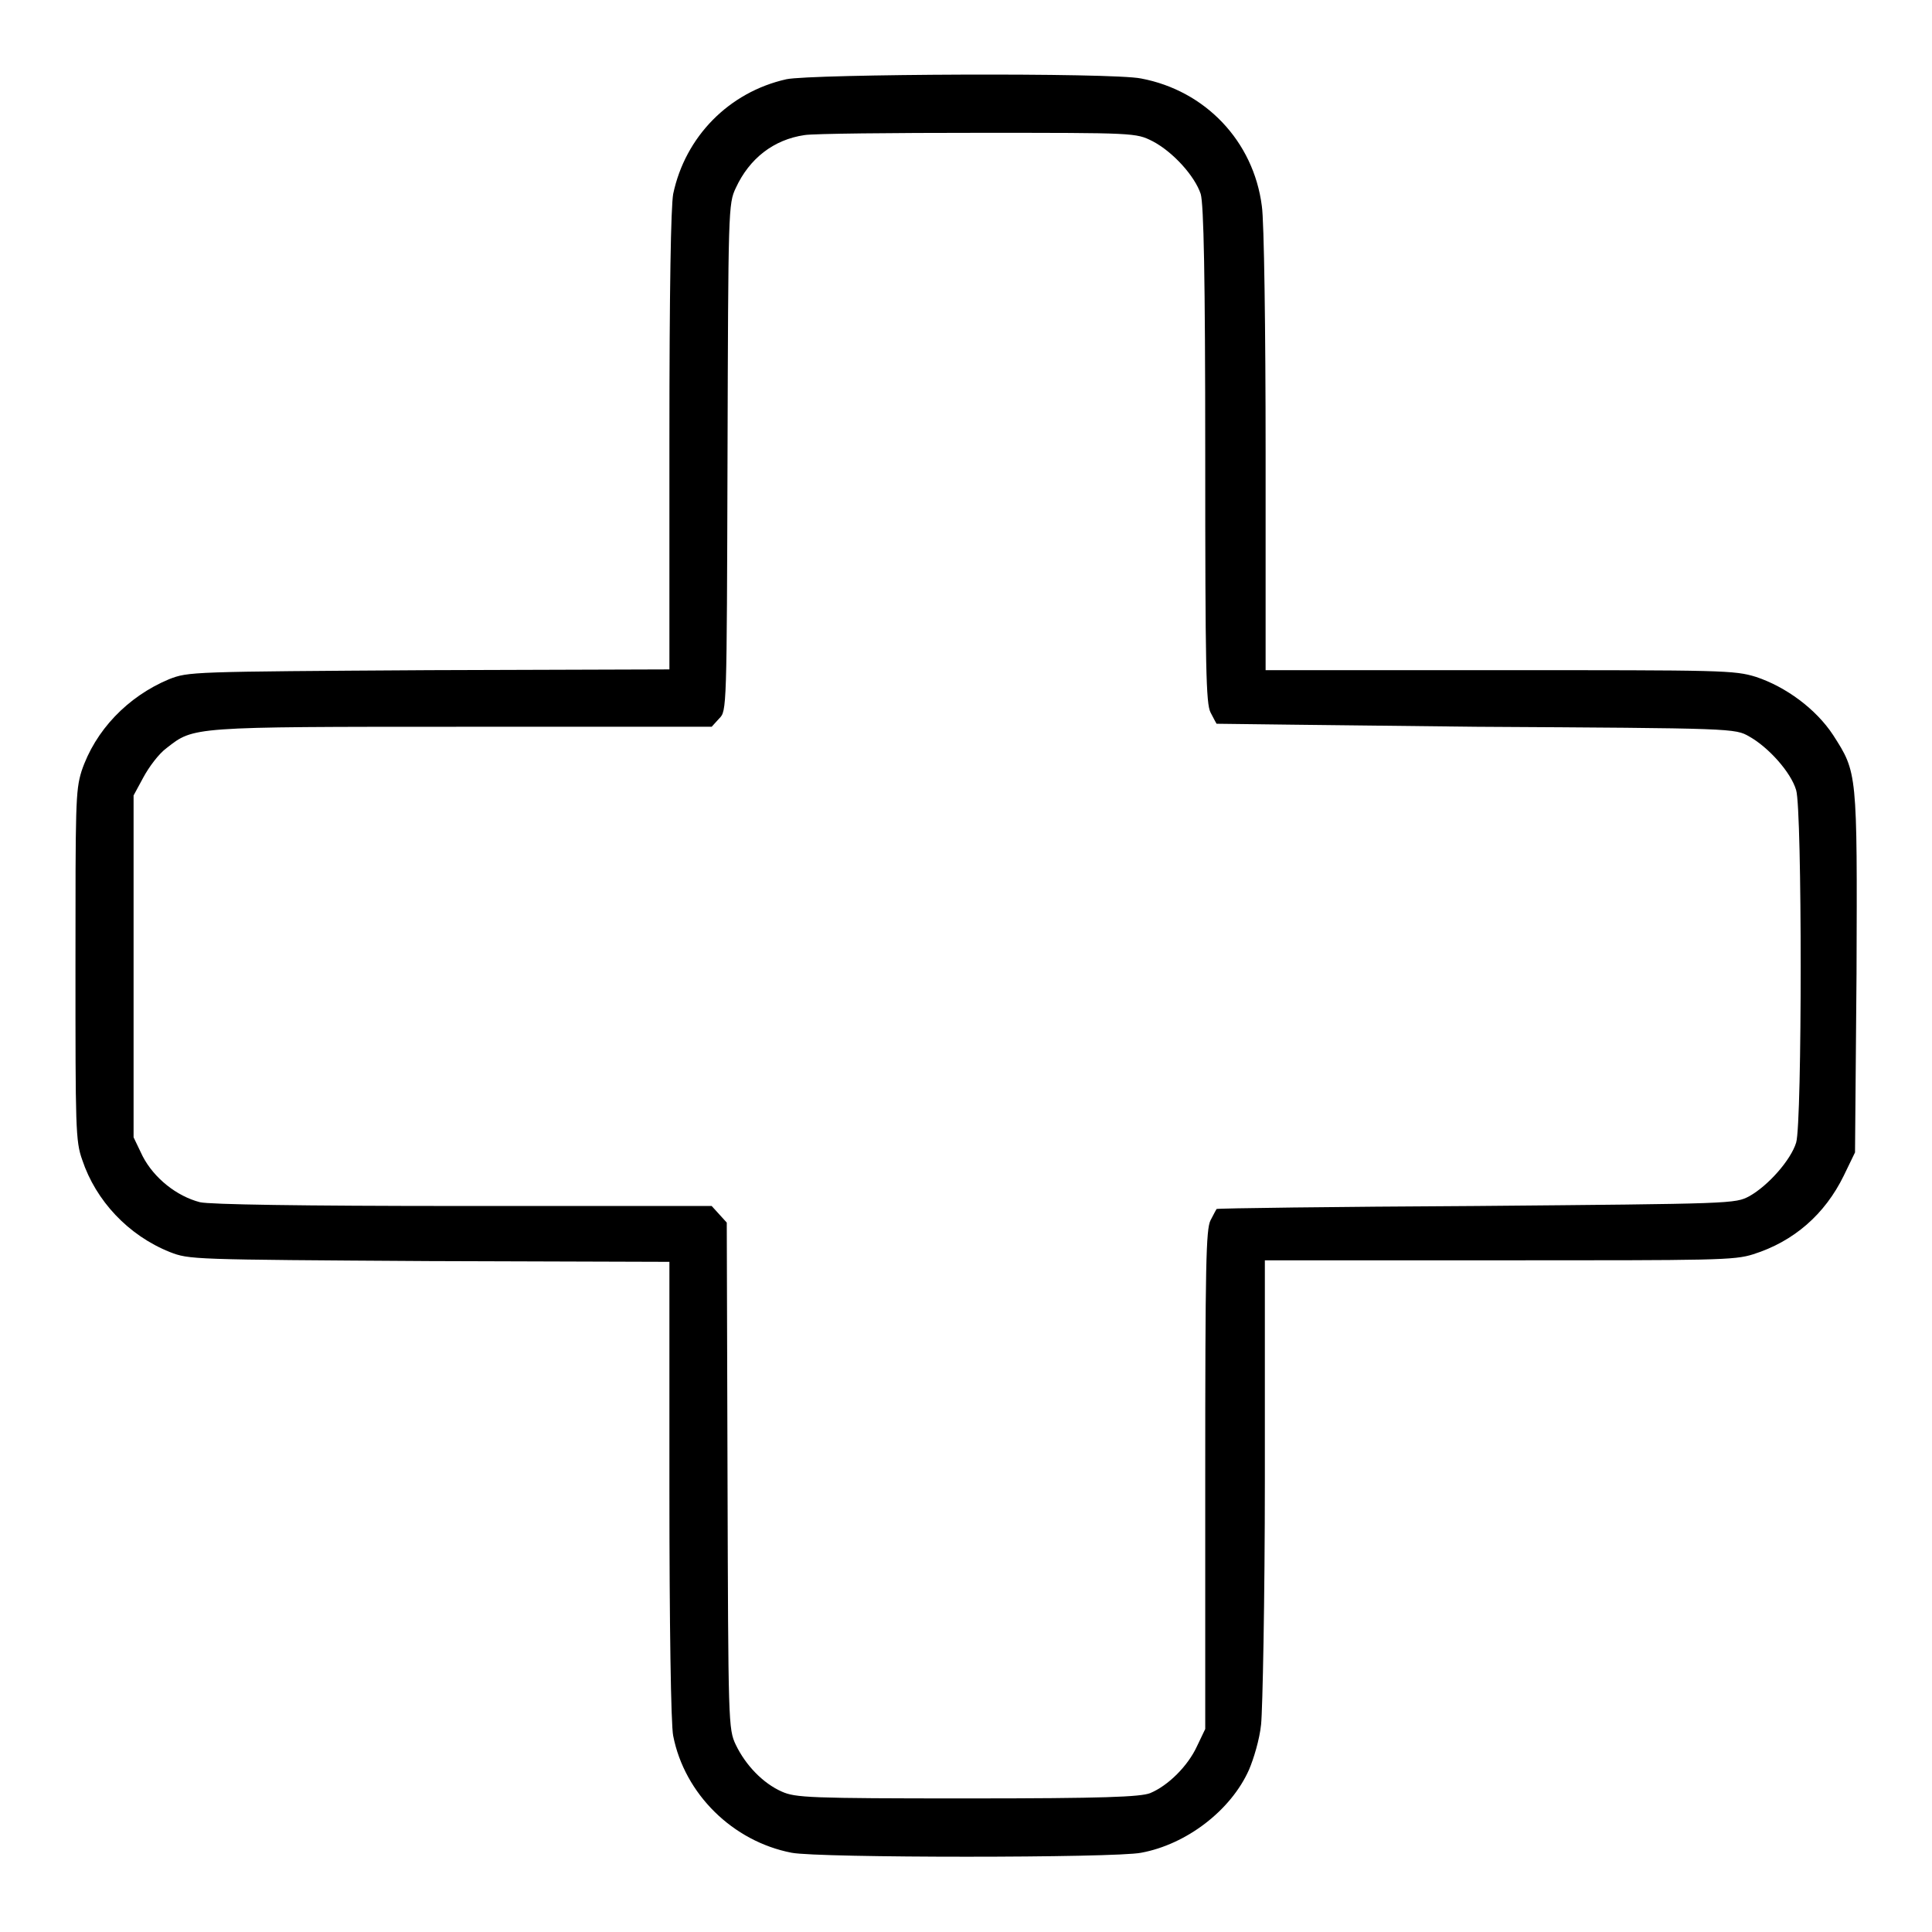 <?xml version="1.0" encoding="utf-8"?>
<!-- Svg Vector Icons : http://www.onlinewebfonts.com/icon -->
<!DOCTYPE svg PUBLIC "-//W3C//DTD SVG 1.1//EN" "http://www.w3.org/Graphics/SVG/1.1/DTD/svg11.dtd">
<svg version="1.1" xmlns="http://www.w3.org/2000/svg" xmlns:xlink="http://www.w3.org/1999/xlink" x="0px" y="0px" viewBox="0 0 256 256" enable-background="new 0 0 256 256" xml:space="preserve">
<g><g><g><path fill="#000000" d="M104.2,10.5c-7.6,1.7-13.4,7.6-15,15.2c-0.3,1.7-0.5,12.3-0.5,32.7v30.3l-31.8,0.1C25.1,89,25,89,22.4,90c-5.5,2.3-9.8,6.8-11.6,12.2C10,104.8,10,106.6,10,128c0,21.4,0,23.2,0.9,25.7c1.8,5.4,6.1,10,11.6,12.2c2.6,1,2.7,1,34.4,1.2l31.8,0.1v30.2c0,17.7,0.2,31.2,0.5,32.6c1.5,7.7,7.9,14,15.7,15.5c3.6,0.7,42.8,0.7,46.3,0c6-1.1,11.9-5.6,14.3-11c0.6-1.4,1.4-4,1.6-6c0.2-1.9,0.5-16.5,0.5-32.5v-29h31c28.7,0,31.2,0,33.7-0.8c5.4-1.7,9.5-5.3,12-10.4l1.5-3.1L246,129c0.1-26.8,0.1-26.6-3.1-31.6c-2.3-3.5-6.3-6.4-10.2-7.7c-2.9-0.9-4.4-0.9-34-0.9h-31v-29c0-15.9-0.2-30.6-0.5-32.5c-1.1-8.6-7.5-15.3-16-16.9C147.4,9.6,107.5,9.8,104.2,10.5z M152.7,18.7c2.7,1.4,5.6,4.6,6.4,7c0.4,1.4,0.6,10.9,0.6,34.6c0,28.4,0.1,32.9,0.7,34.1c0.4,0.8,0.8,1.5,0.8,1.5c0,0,15.5,0.2,34.4,0.4c34.2,0.2,34.3,0.2,36.2,1.3c2.5,1.4,5.5,4.7,6.2,7.1c0.8,2.6,0.8,44.1,0,46.7c-0.7,2.3-3.7,5.7-6.2,7.1c-1.9,1-2,1-36.2,1.3c-18.8,0.1-34.3,0.3-34.4,0.4c0,0-0.4,0.7-0.8,1.5c-0.6,1.2-0.7,5.7-0.7,34.4v33l-1.1,2.3c-1.2,2.6-3.8,5.2-6.2,6.2c-1.3,0.5-6.1,0.7-24.2,0.7c-21,0-22.8-0.1-24.6-0.9c-2.5-1.1-4.8-3.5-6.1-6.2c-1-2.1-1-2.8-1.1-35.7l-0.1-33.5l-1-1.1l-1-1.1H61.3c-21.6,0-33.5-0.2-34.8-0.5c-3.1-0.8-6.1-3.2-7.6-6.1l-1.2-2.5V128v-22.6L19,103c0.7-1.3,2-3.1,3.1-3.9c3.6-2.8,3.1-2.8,39.2-2.8h33l1-1.1c1-1,1-1.1,1.1-34.6c0.1-32.9,0.1-33.6,1.1-35.7c1.8-3.9,5-6.4,9.1-7c1.2-0.2,11.6-0.3,23.1-0.3C150.4,17.6,150.5,17.6,152.7,18.7z"/></g></g></g>
</svg>